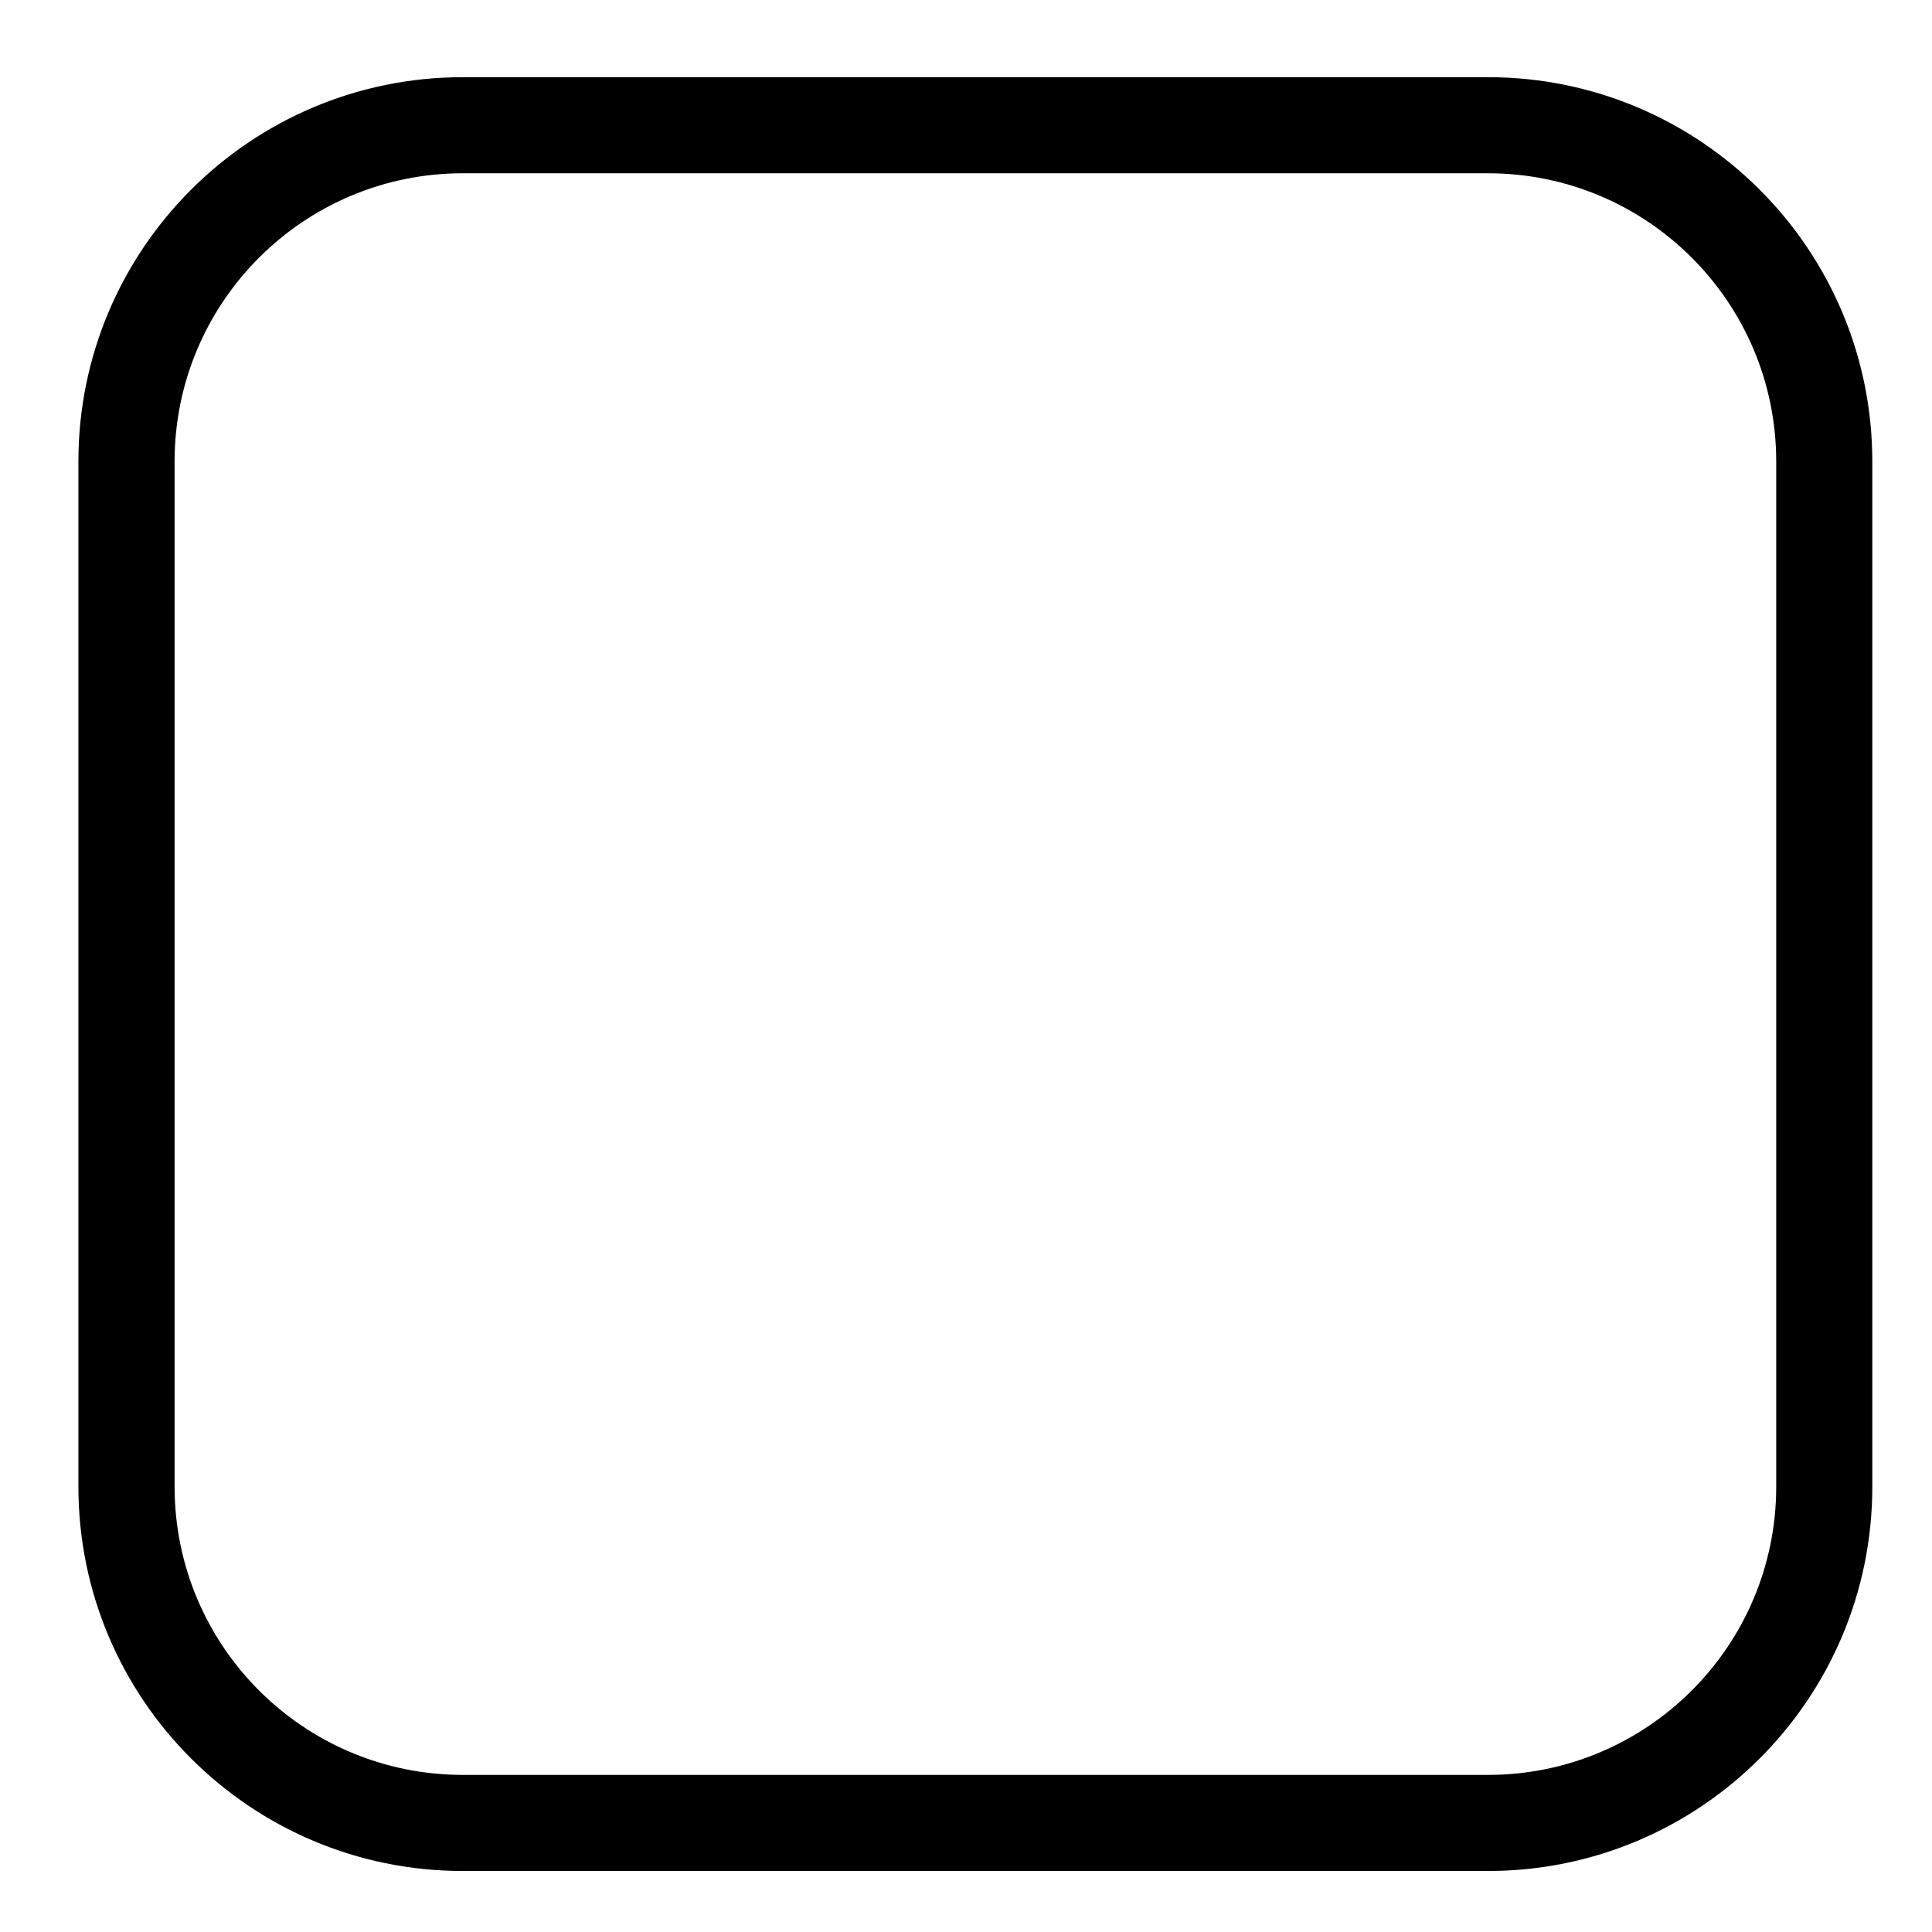 <?xml version="1.0" encoding="UTF-8" standalone="no"?><svg width='19' height='19' viewBox='0 0 19 19' fill='none' xmlns='http://www.w3.org/2000/svg'>
<path fill-rule='evenodd' clip-rule='evenodd' d='M14.633 1.704H4.552C2.986 1.704 1.717 2.973 1.717 4.539V14.62C1.717 16.186 2.986 17.455 4.552 17.455H14.633C16.199 17.455 17.468 16.186 17.468 14.62V4.539C17.468 2.973 16.199 1.704 14.633 1.704ZM4.552 0.759C2.464 0.759 0.771 2.451 0.771 4.539V14.62C0.771 16.708 2.464 18.4 4.552 18.4H14.633C16.721 18.4 18.413 16.708 18.413 14.62V4.539C18.413 2.451 16.721 0.759 14.633 0.759H4.552Z' fill='black'/>
</svg>
